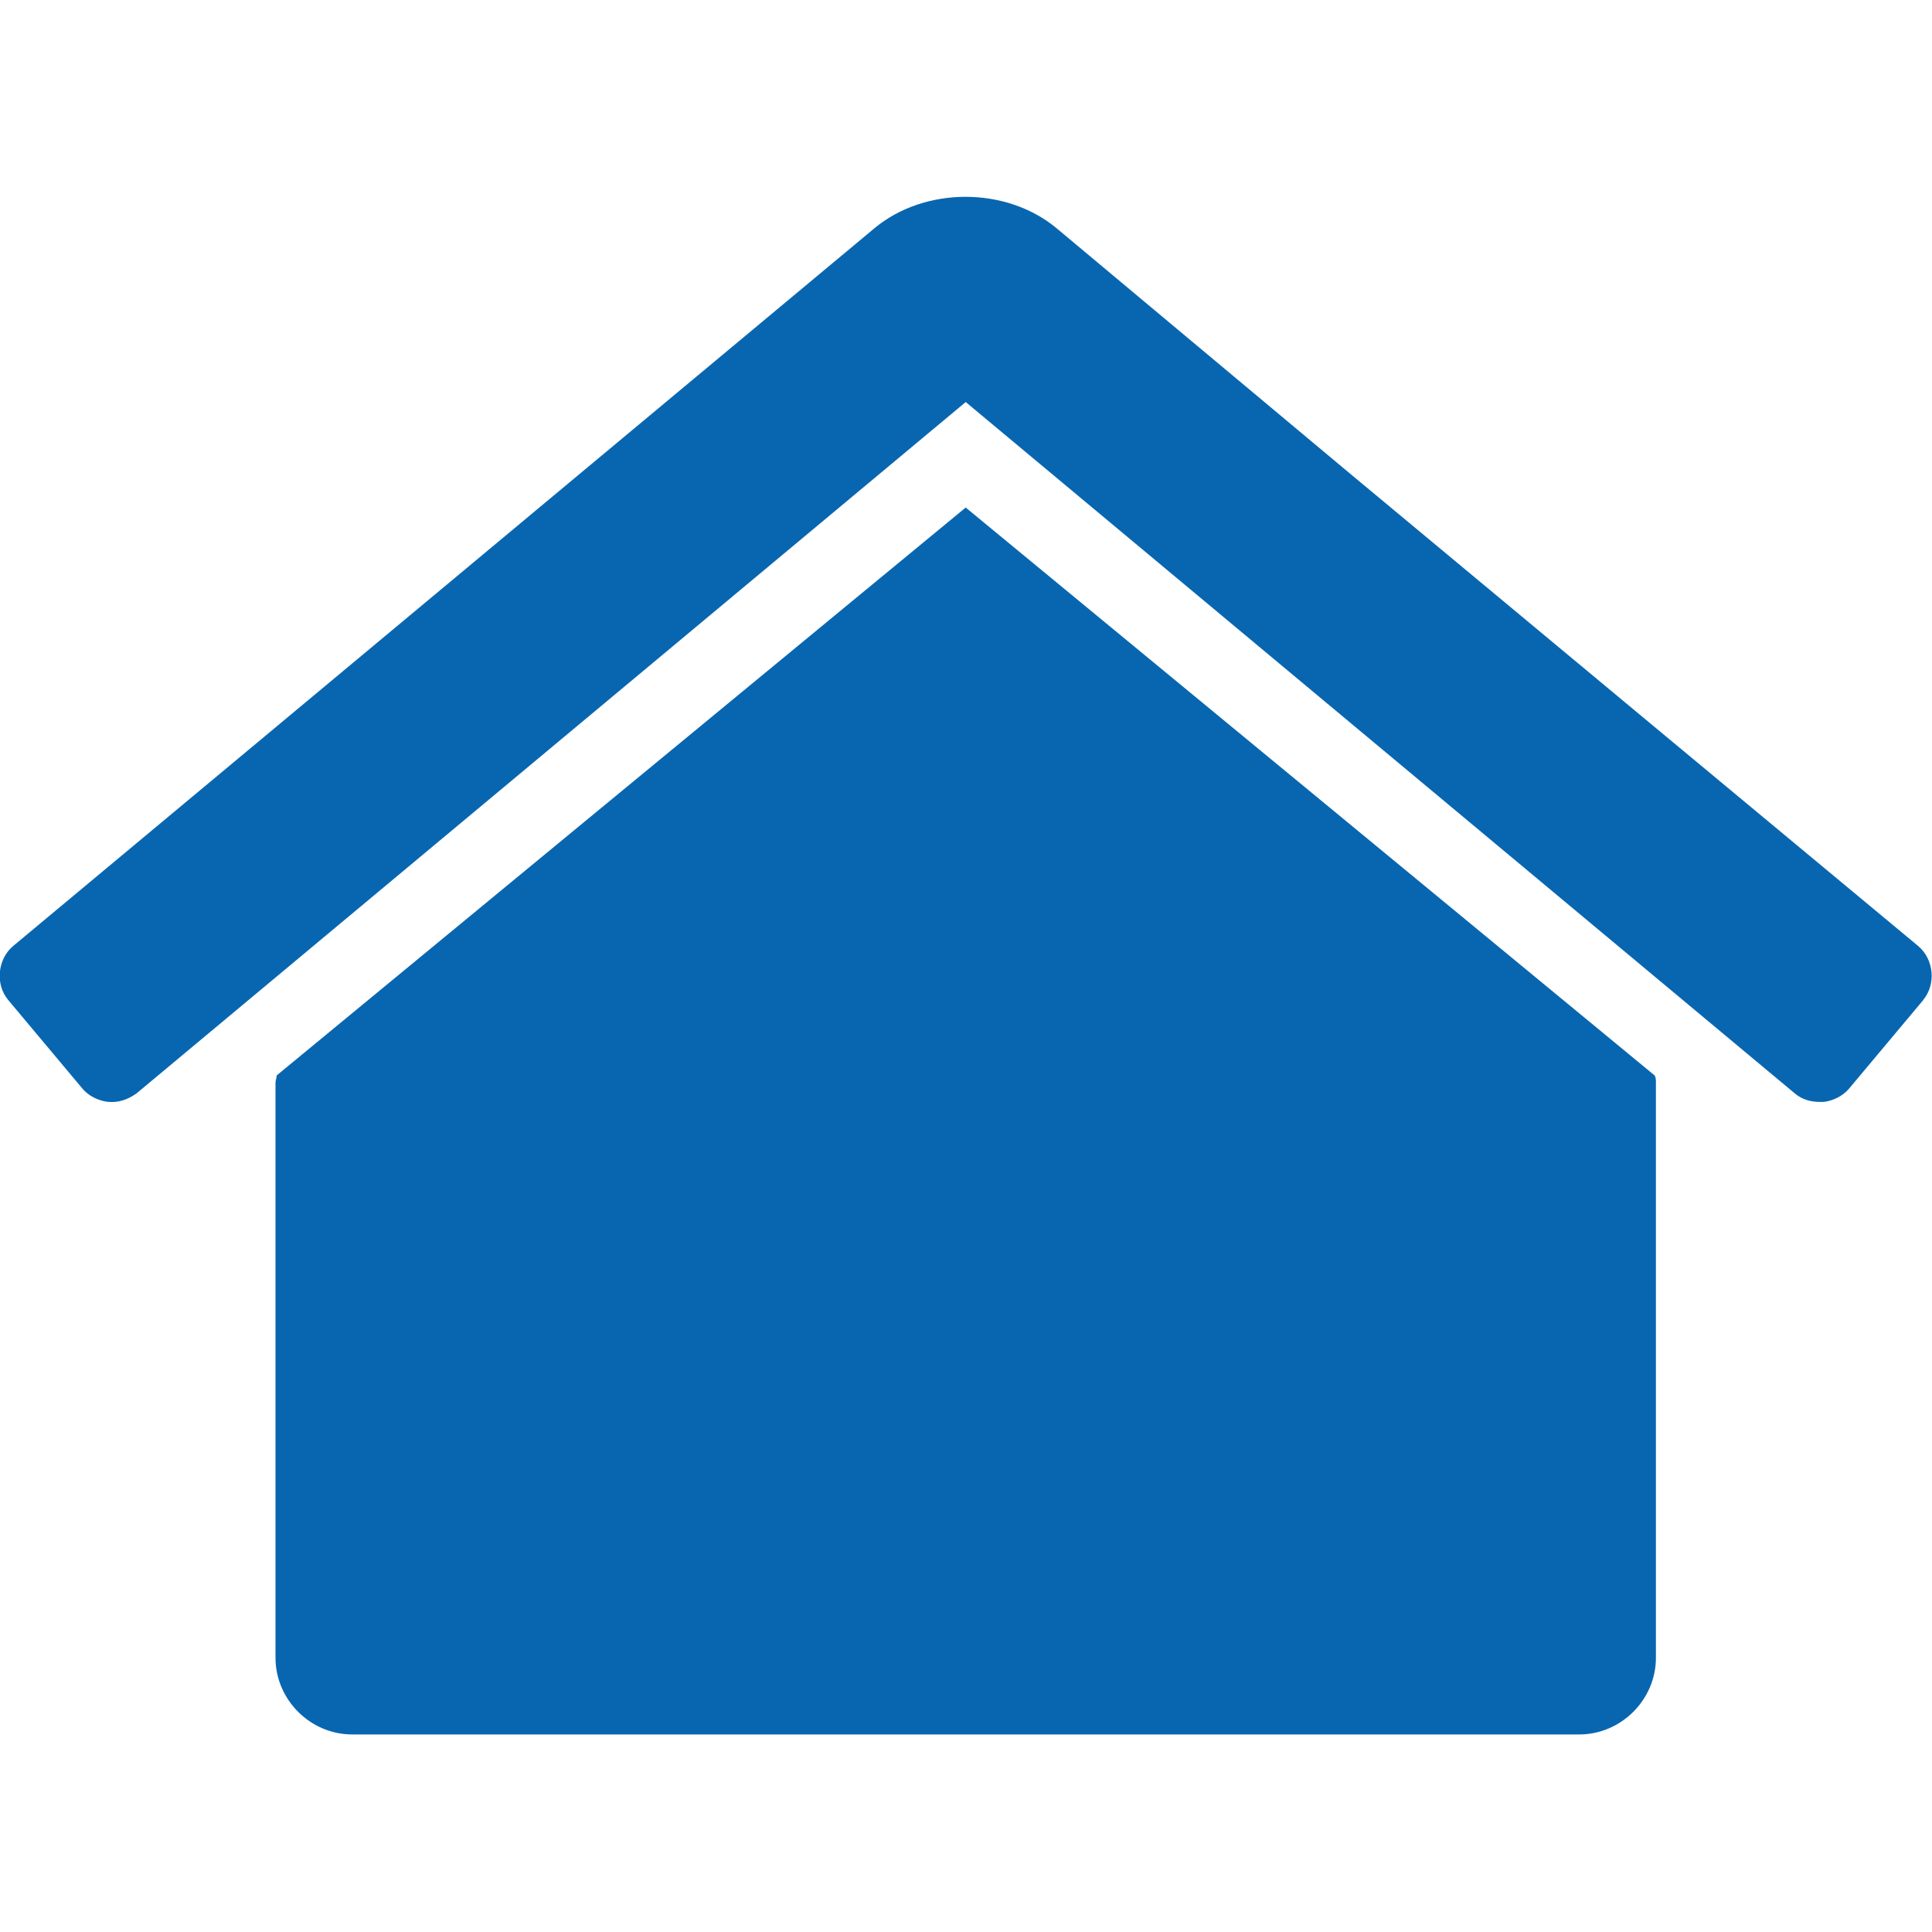 <?xml version="1.0" encoding="UTF-8"?>
<svg xmlns="http://www.w3.org/2000/svg" version="1.1" viewBox="0 0 200 200">
  <defs>
    <style>
      .cls-1 {
        fill: #0866b0;
      }
    </style>
  </defs>
  <!-- Generator: Adobe Illustrator 28.6.0, SVG Export Plug-In . SVG Version: 1.2.0 Build 709)  -->
  <g>
    <g id="Ebene_1">
      <path class="cls-1" d="M199.08,103.52c1.36-1.61,1.12-4.22-.5-5.58l-27.17-22.58-31.76-26.42-30.27-25.31c-5.21-4.34-13.65-4.34-18.86,0L1.35,97.94c-1.61,1.36-1.86,3.97-.5,5.58l7.69,9.18c.62.74,1.61,1.24,2.61,1.36,1.12.12,2.11-.25,2.98-.87L99.97,41.62l85.84,71.58c.74.62,1.61.87,2.61.87h.37c.99-.12,1.98-.62,2.61-1.36l7.69-9.18ZM171.42,112.08c0-.25,0-.5-.12-.74l-71.33-58.8L28.64,111.33c0,.25-.12.5-.12.74v59.54c0,4.34,3.6,7.94,7.94,7.94h127.02c4.34,0,7.94-3.6,7.94-7.94v-59.54Z"/>
    </g>
  </g>
</svg>